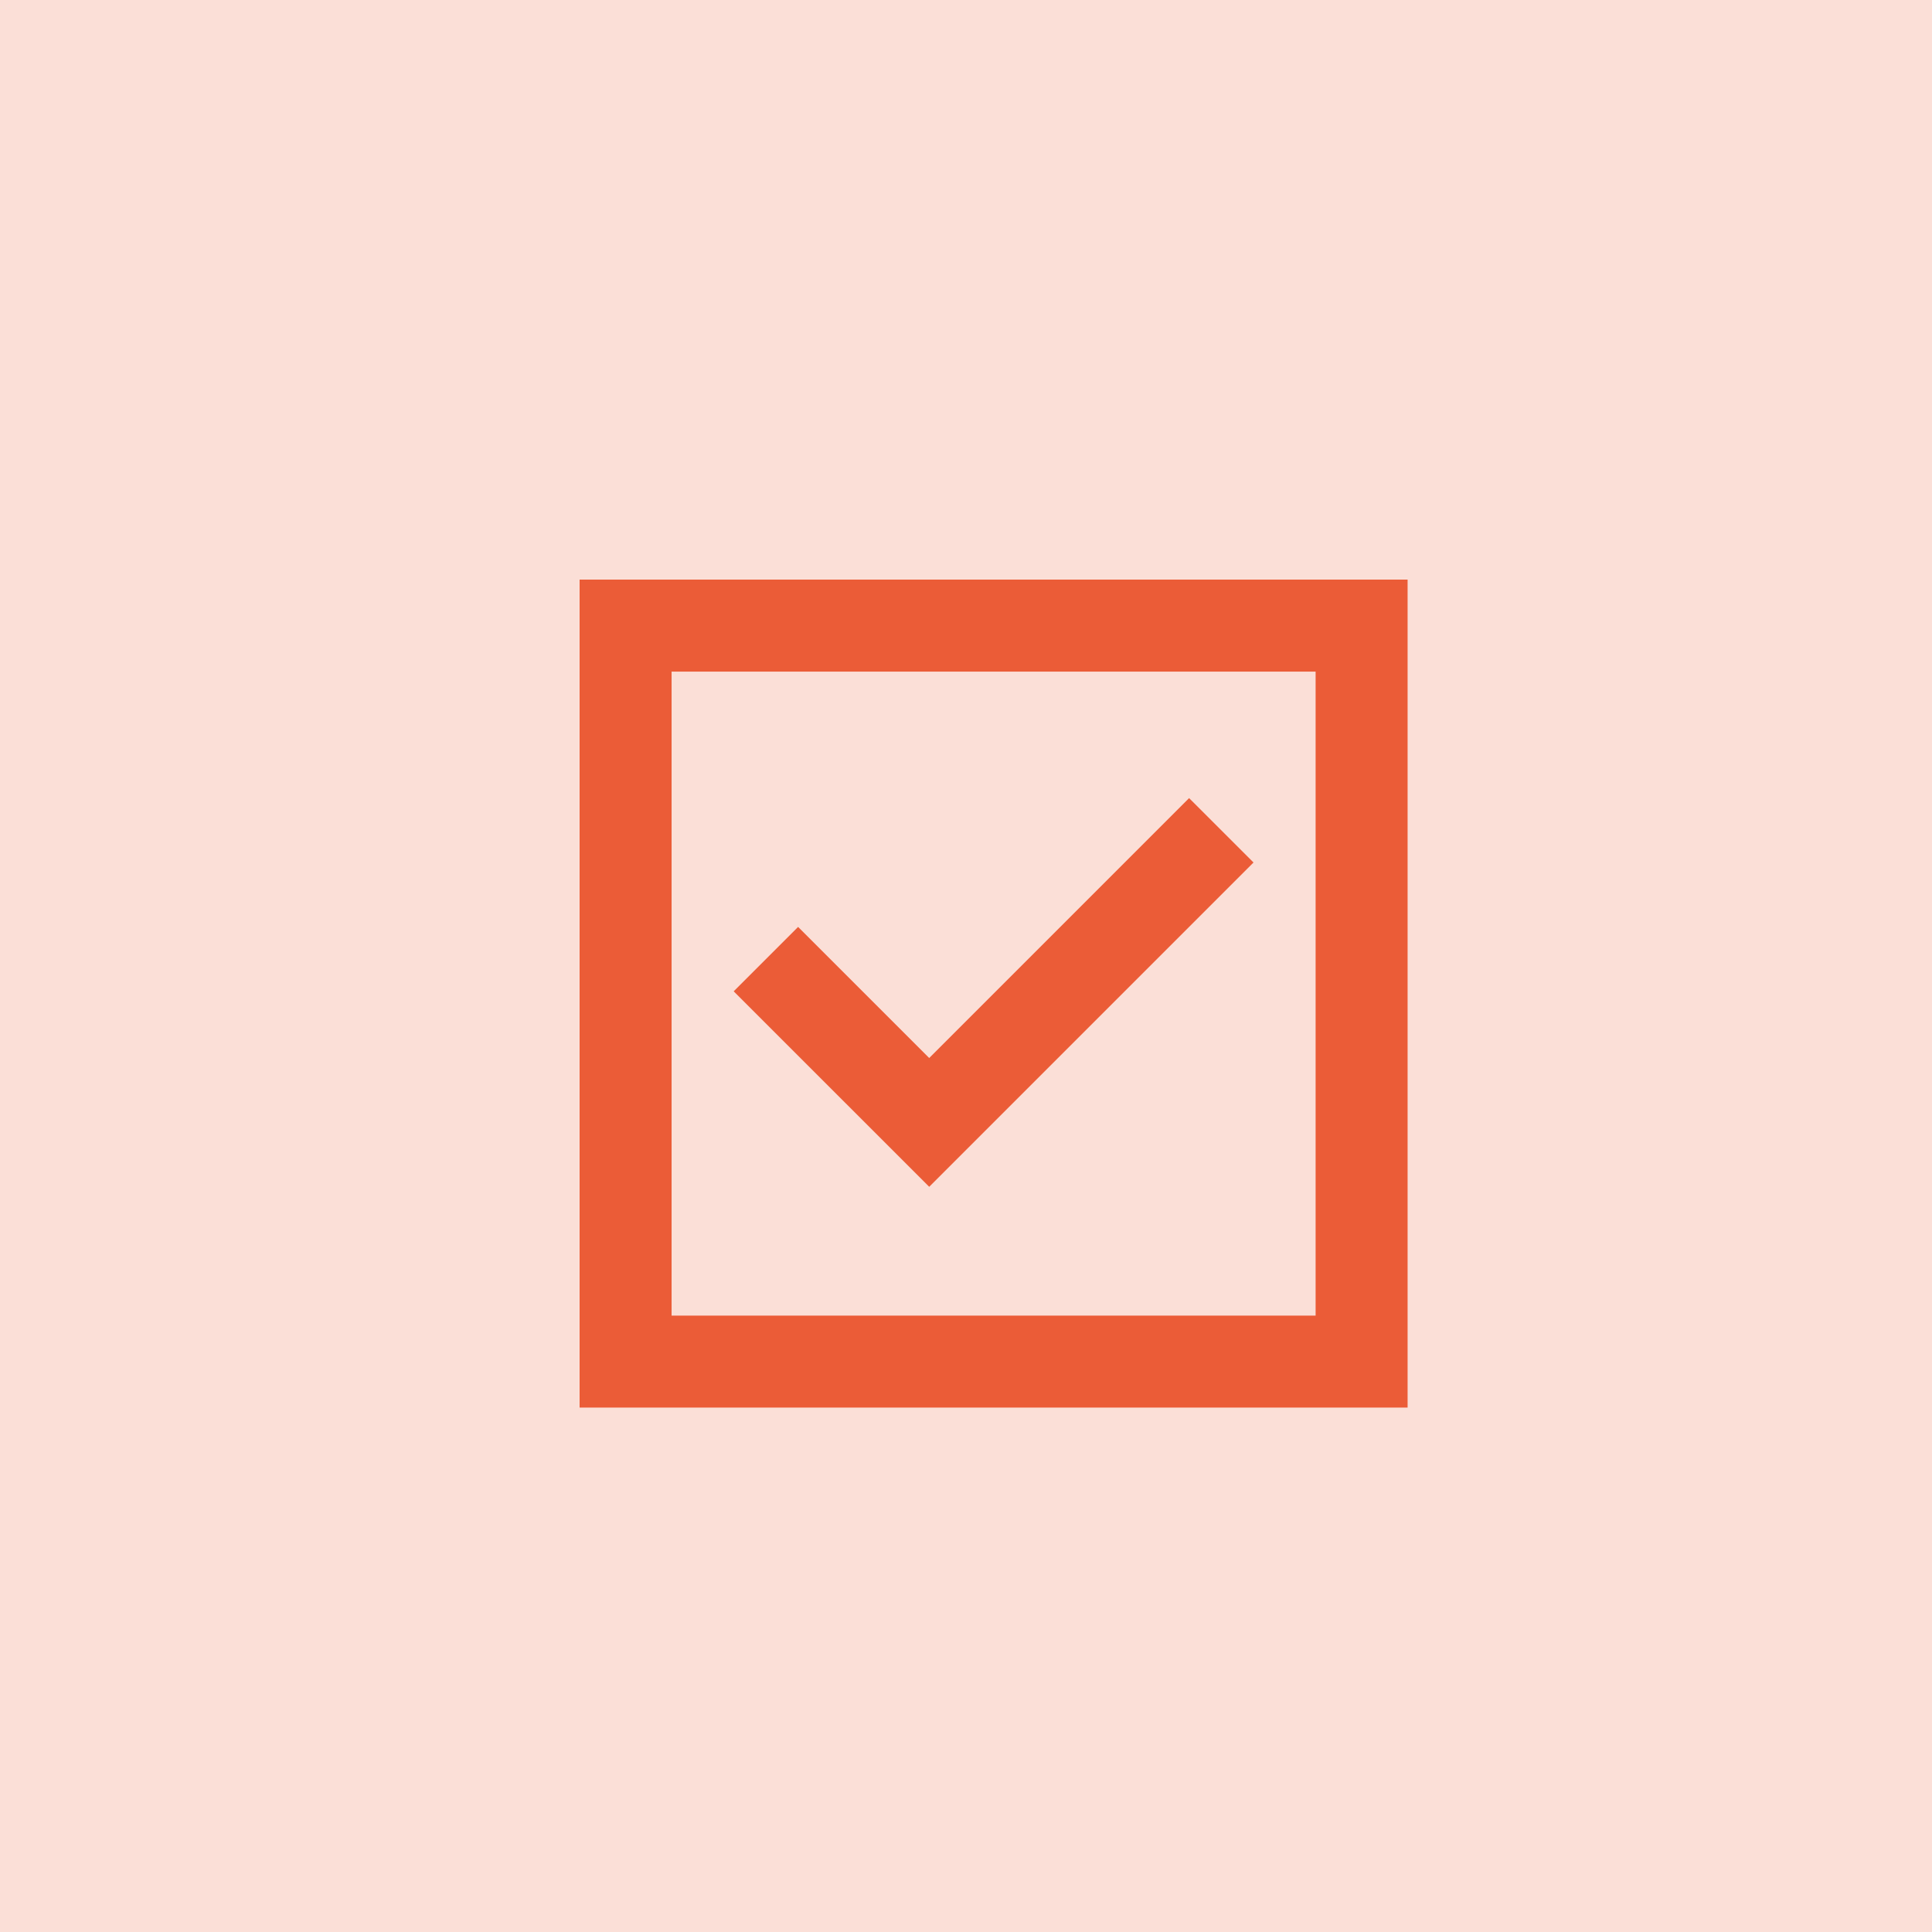 <svg width="70" height="70" viewBox="0 0 70 70" fill="none" xmlns="http://www.w3.org/2000/svg">
<g clip-path="url(#clip0_25849_11728)">
<path d="M70 0H0V70H70V0Z" fill="#FBDFD7"/>
<path d="M33.667 43L45.417 31.25L43.083 28.917L33.667 38.334L28.917 33.584L26.583 35.917L33.667 43ZM21 51V21H51V51H21ZM24.333 47.667H47.667V24.334H24.333V47.667Z" fill="#EB5C37"/>
</g>
<defs>
<clipPath id="clip0_25849_11728">
<rect width="70" height="70" fill="white"/>
</clipPath>
</defs>
</svg>
